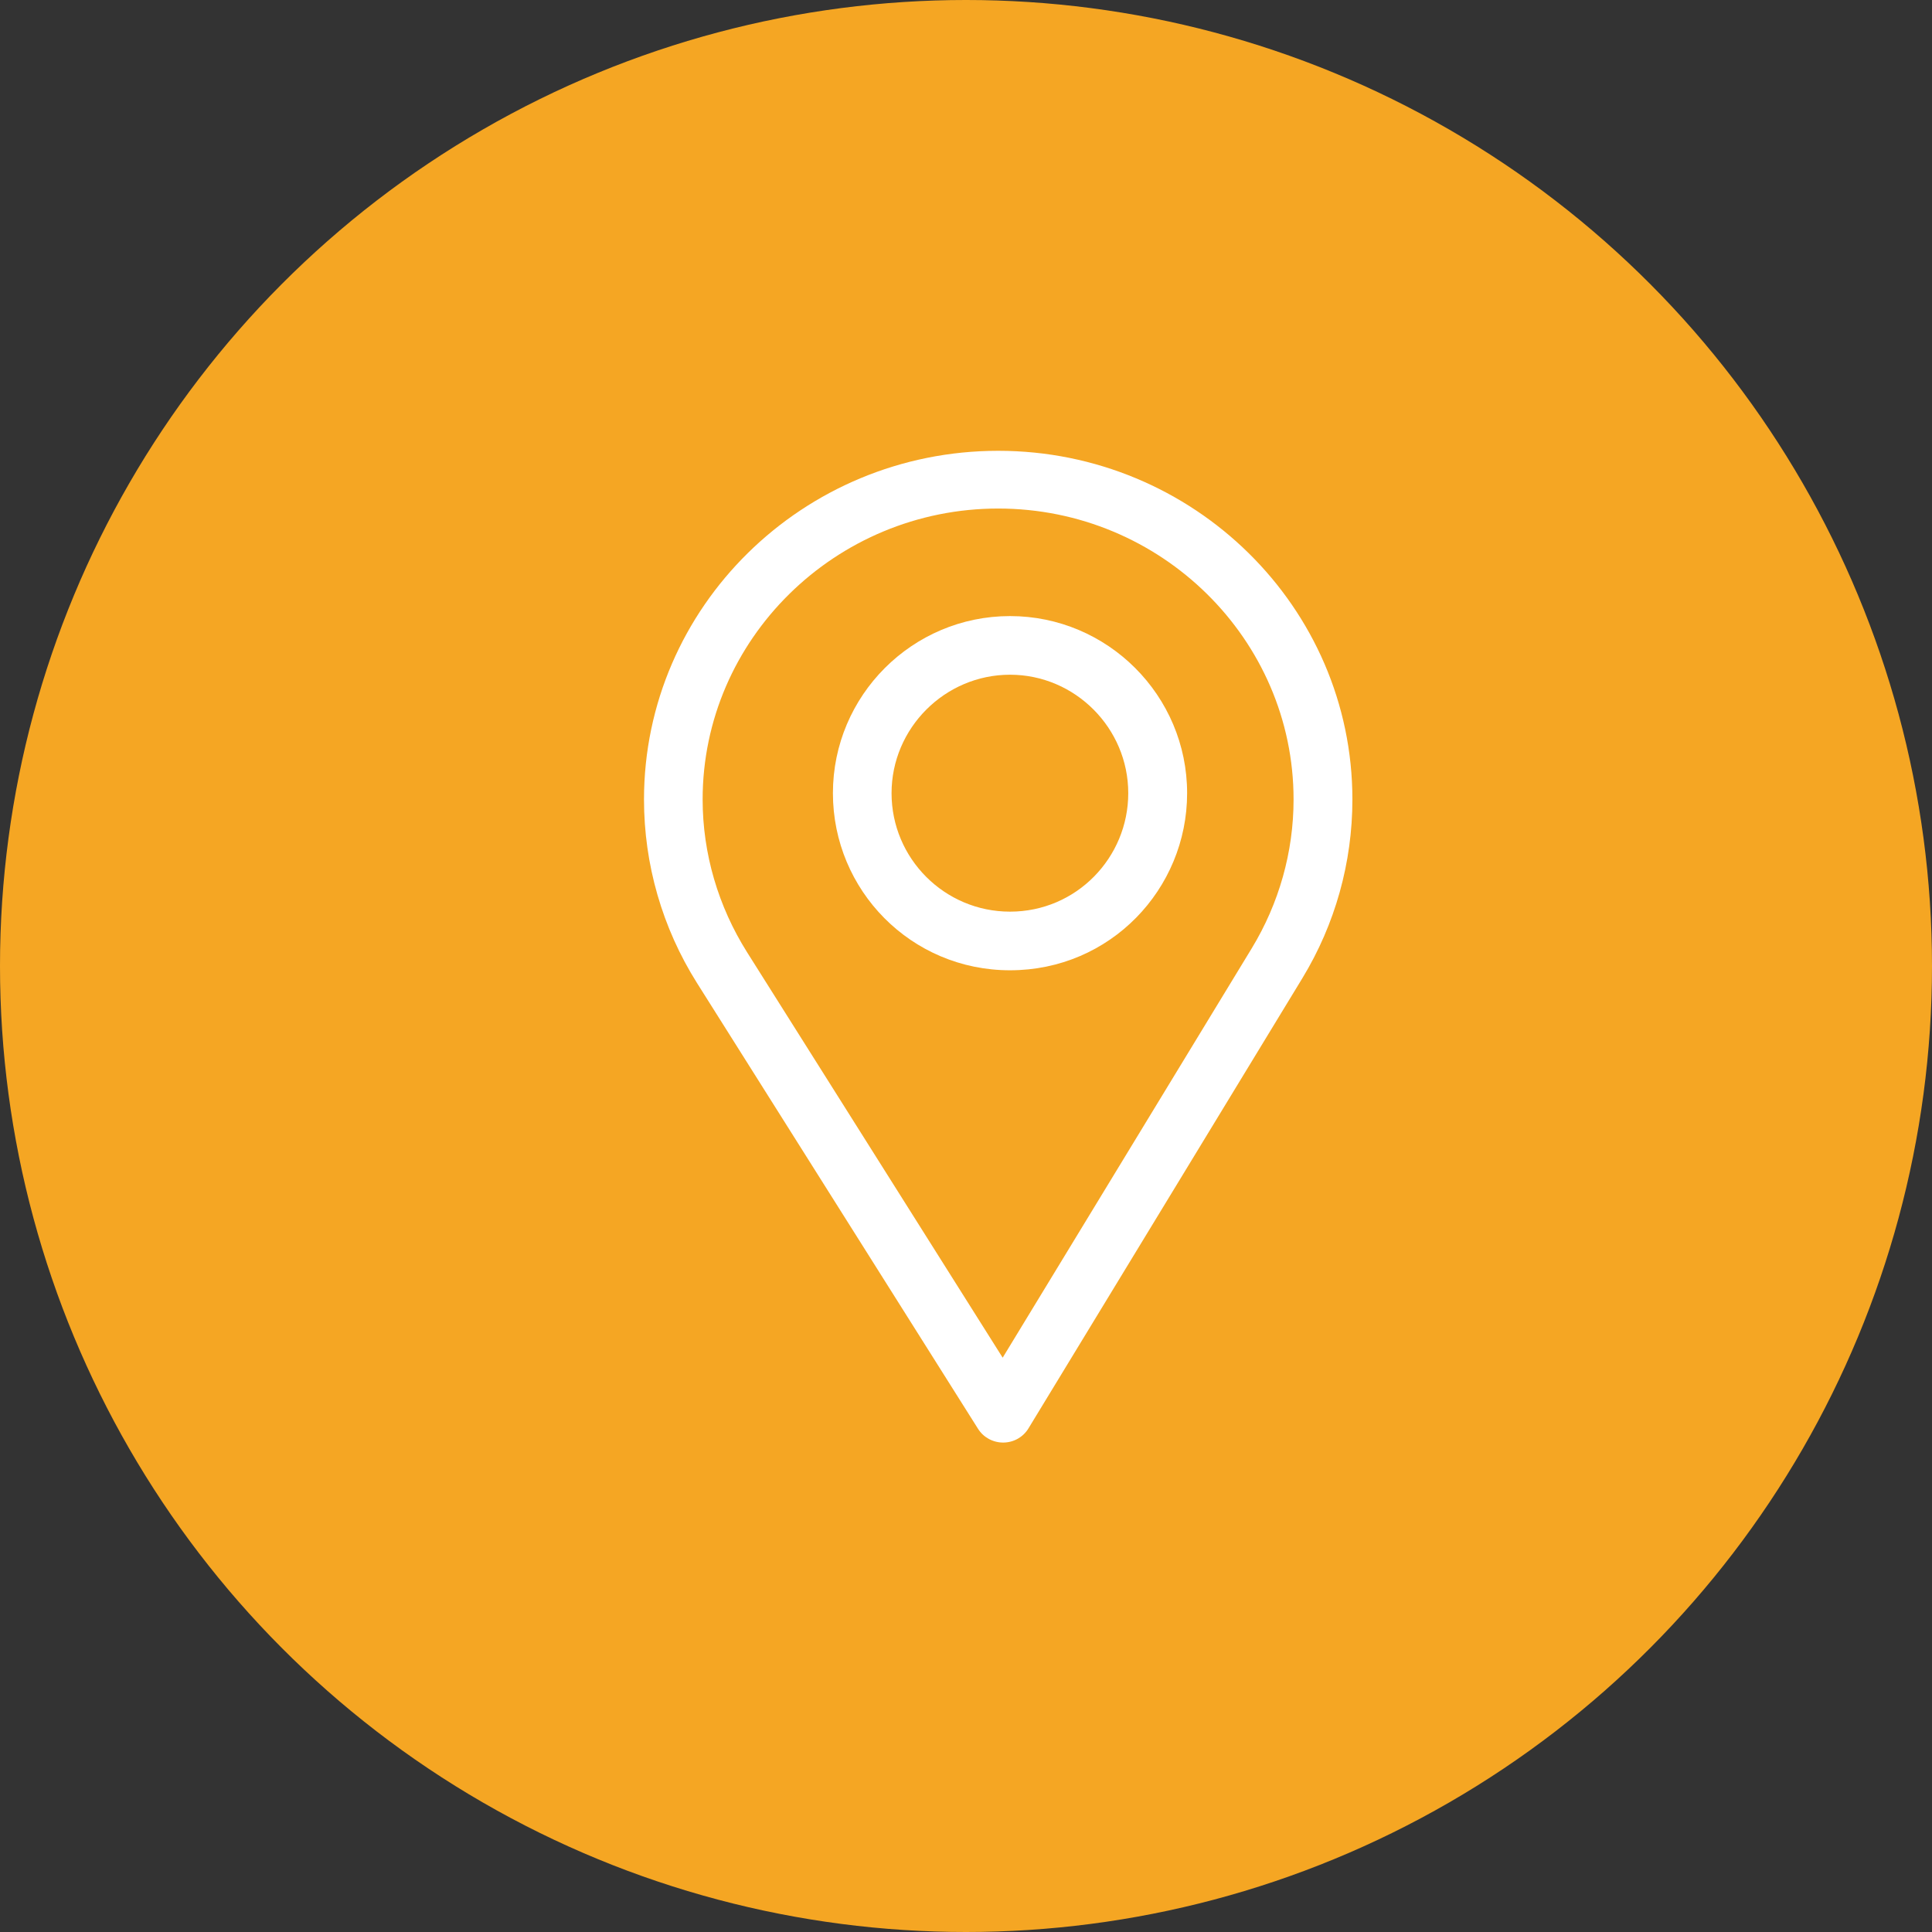 <?xml version="1.0" encoding="UTF-8"?>
<svg width="60px" height="60px" viewBox="0 0 60 60" version="1.1" xmlns="http://www.w3.org/2000/svg" xmlns:xlink="http://www.w3.org/1999/xlink">
    <rect x="0" y="0" width="60" height="60" fill="#333333" stroke="none"/>
    <!-- Generator: Sketch 53.2 (72643) - https://sketchapp.com -->
    <title>Group 3</title>
    <desc>Created with Sketch.</desc>
    <g id="Main-Files" stroke="none" stroke-width="1" fill="none" fill-rule="evenodd">
        <g id="Event-BEFORE" transform="translate(-1261, -750)">
            <g id="Facts" transform="translate(0, 648)">
                <g id="Block-3" transform="translate(1261, 93)">
                    <g id="Icon" transform="translate(0, 9)">
                        <g id="Group-3">
                            <circle id="Oval" fill="#F5A623" fill-rule="nonzero" cx="30" cy="30" r="30"></circle>
                            <g id="Icon/Location" transform="translate(20, 14)" fill="#FFFFFF">
                                <g id="flaticon1545572044-svg" transform="translate(0, 0)">
                                    <path d="M11,0 C4.935,0 0,4.857 0,10.828 C0,12.845 0.568,14.814 1.642,16.522 L10.374,30.373 C10.541,30.639 10.836,30.8 11.153,30.8 C11.155,30.8 11.158,30.8 11.16,30.8 C11.48,30.798 11.775,30.631 11.939,30.361 L20.448,16.376 C21.464,14.704 22,12.786 22,10.828 C22,4.857 17.065,0 11,0 Z M18.875,15.449 L11.139,28.164 L3.2,15.571 C2.306,14.15 1.821,12.509 1.821,10.828 C1.821,5.853 5.946,1.793 11,1.793 C16.055,1.793 20.173,5.853 20.173,10.828 C20.173,12.46 19.72,14.058 18.875,15.449 Z" id="Shape" fill-rule="nonzero"></path>
                                    <path d="M11.367,5.133 C8.334,5.133 5.867,7.601 5.867,10.633 C5.867,13.647 8.294,16.133 11.367,16.133 C14.477,16.133 16.867,13.614 16.867,10.633 C16.867,7.601 14.399,5.133 11.367,5.133 Z M11.367,14.312 C9.334,14.312 7.688,12.66 7.688,10.633 C7.688,8.612 9.345,6.954 11.367,6.954 C13.388,6.954 15.039,8.612 15.039,10.633 C15.039,12.631 13.431,14.312 11.367,14.312 Z" id="Shape" fill-rule="nonzero"></path>
                                </g>
                            </g>
                        </g>
                    </g>
                </g>
            </g>
        </g>
    </g>
</svg>